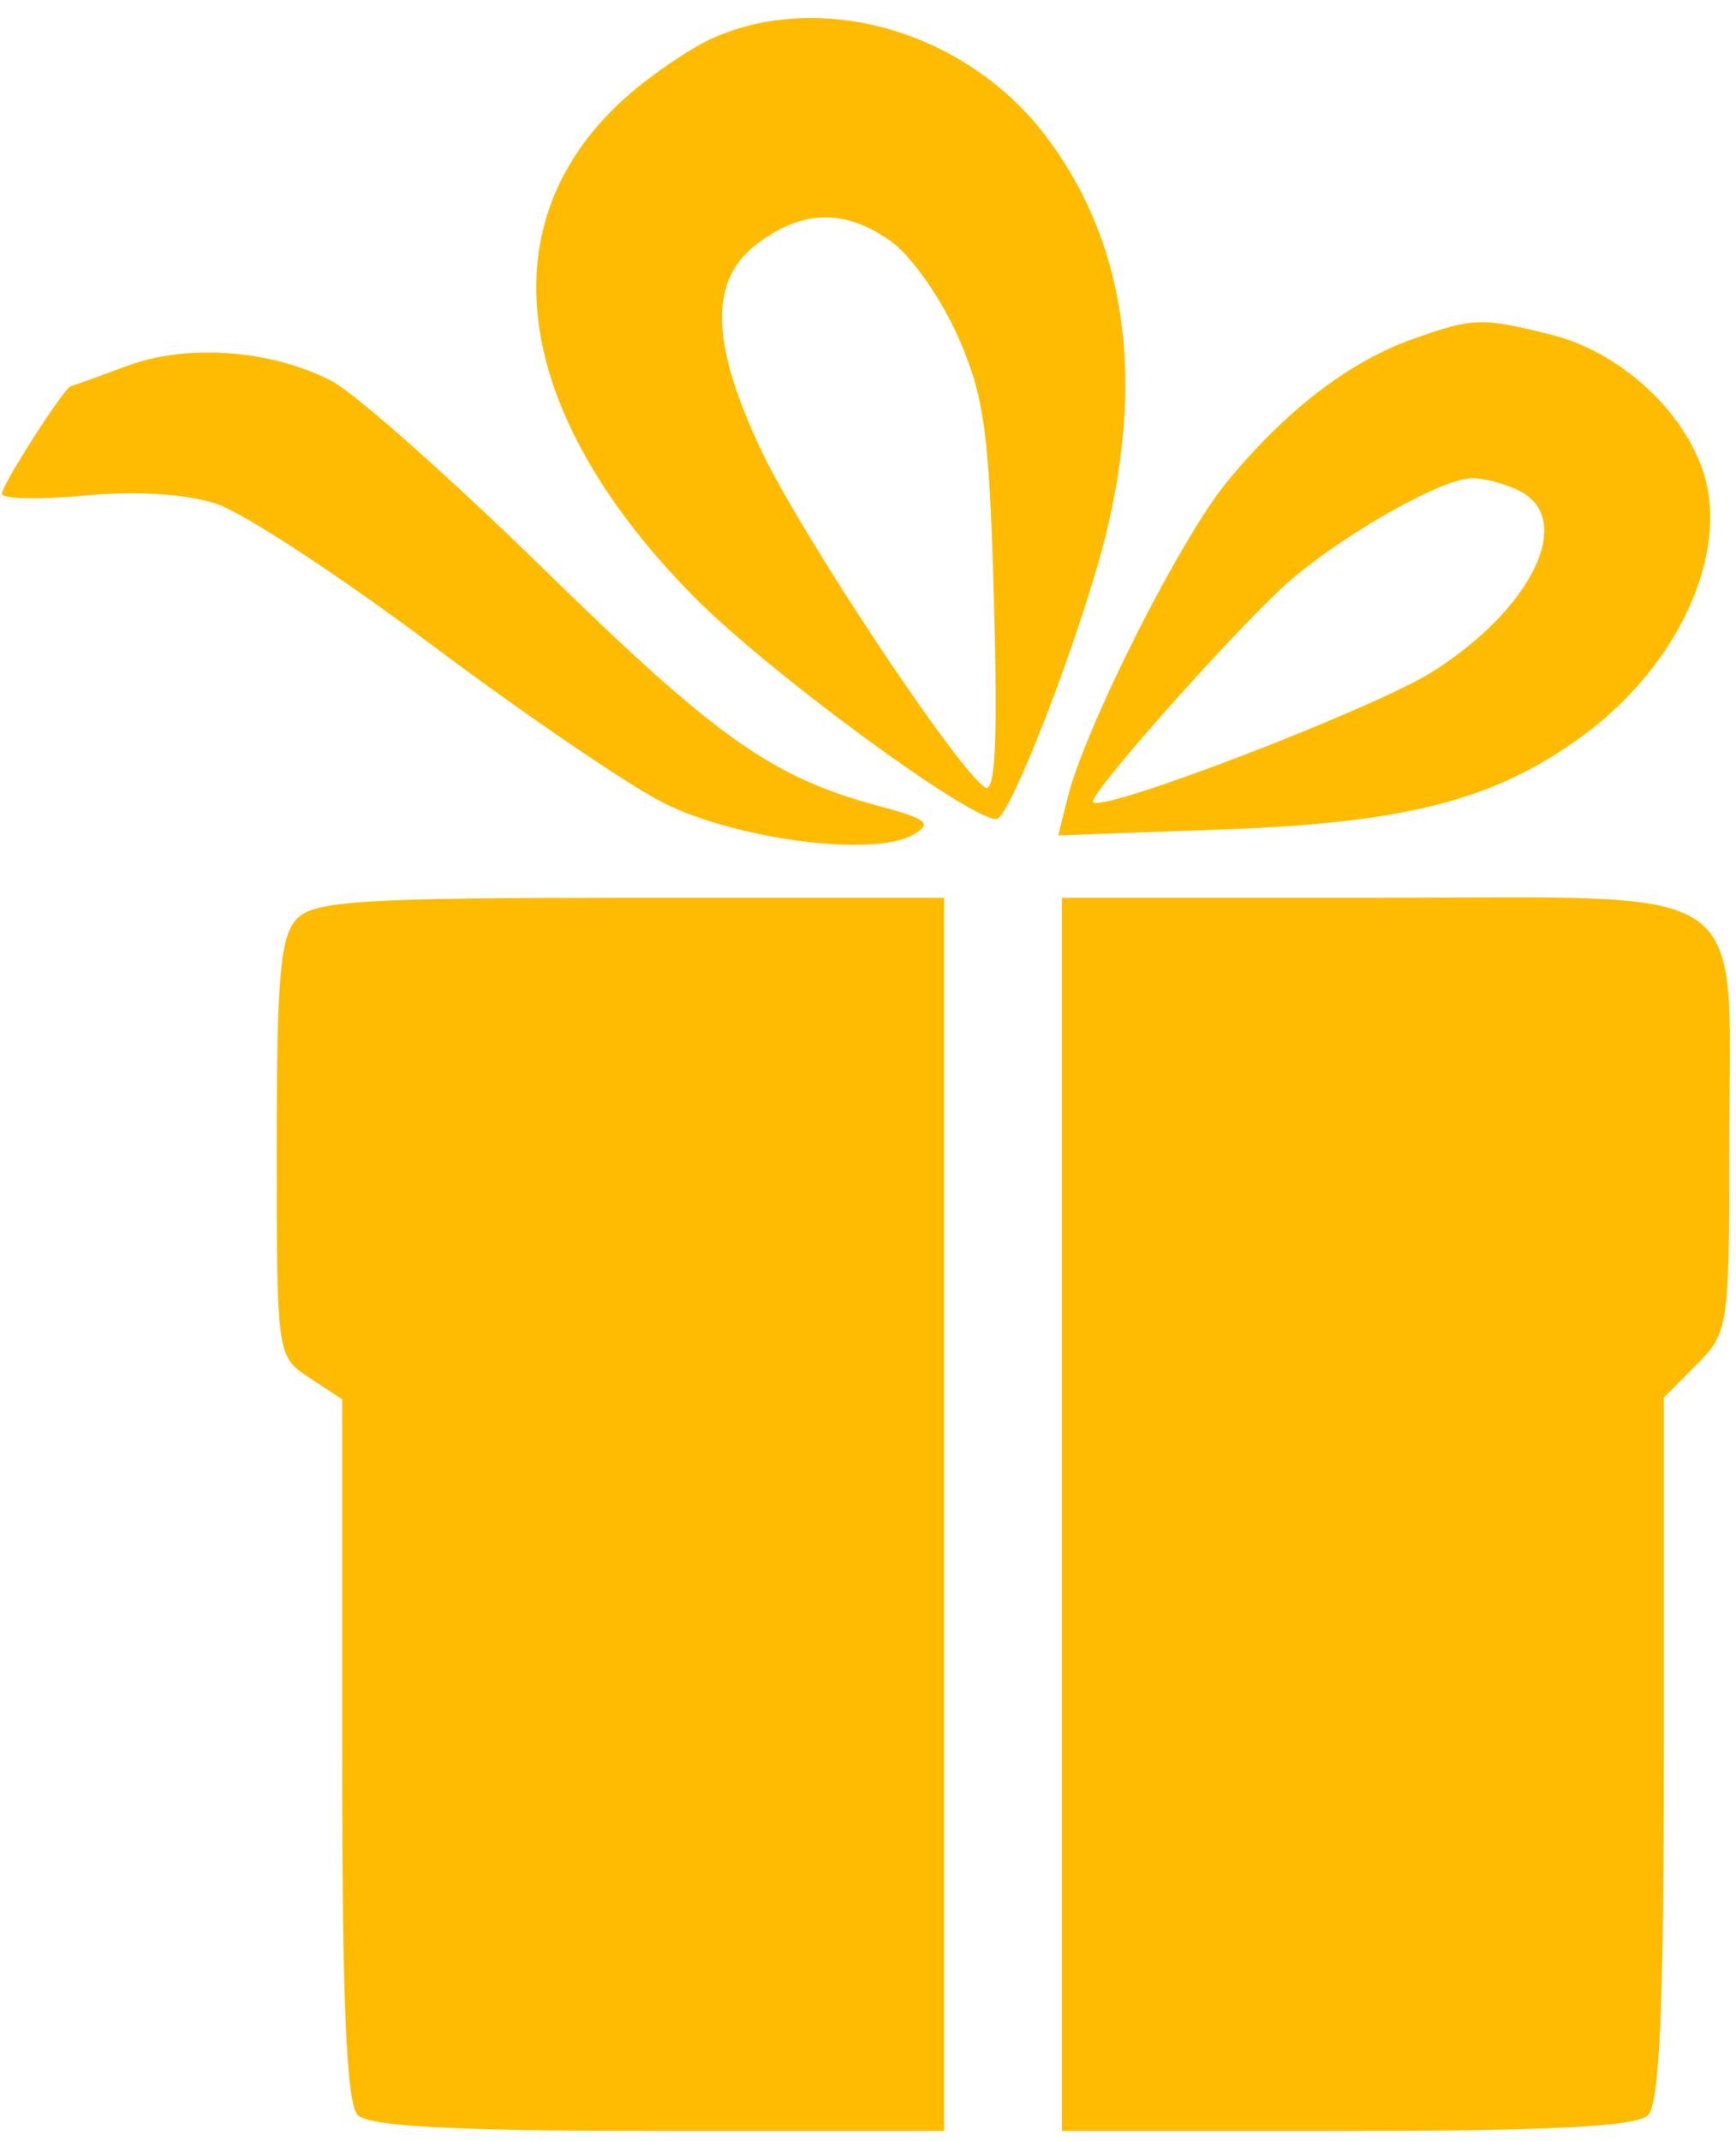 <svg width="73" height="90" viewBox="0 0 73 90" fill="none" xmlns="http://www.w3.org/2000/svg">
<path fill-rule="evenodd" clip-rule="evenodd" d="M30.028 1.577C29.096 1.984 27.452 3.092 26.374 4.04C20.399 9.297 21.481 17.318 29.216 25.119C32.352 28.28 40.725 34.43 41.895 34.43C42.485 34.43 45.624 26.215 46.571 22.19C48.132 15.56 47.251 10.01 43.951 5.686C40.644 1.349 34.622 -0.428 30.028 1.577ZM37.478 10.153C38.316 10.751 39.579 12.55 40.285 14.151C41.394 16.664 41.6 18.179 41.797 25.265C41.96 31.136 41.854 33.362 41.421 33.094C40.273 32.383 33.67 22.446 32.011 18.932C29.86 14.375 29.814 11.761 31.859 10.232C33.778 8.797 35.543 8.772 37.478 10.153ZM59.373 14.264C56.705 15.218 54.025 17.286 51.575 20.282C49.606 22.689 45.627 30.581 44.894 33.533L44.501 35.116L51.593 34.858C59.208 34.581 62.95 33.593 66.603 30.892C70.608 27.932 72.74 23.223 71.618 19.817C70.758 17.206 68.086 14.791 65.271 14.081C62.312 13.335 61.94 13.346 59.373 14.264ZM5.307 15.393C4.096 15.847 3.053 16.221 2.988 16.226C2.733 16.243 0.079 20.374 0.079 20.753C0.079 20.974 1.65 21.008 3.569 20.829C5.727 20.626 7.838 20.76 9.101 21.177C10.223 21.548 14.287 24.209 18.13 27.09C21.973 29.97 26.351 32.958 27.859 33.728C30.888 35.276 36.699 36.037 38.364 35.103C39.236 34.614 39.033 34.441 36.929 33.873C32.458 32.666 30.134 31.023 22.89 23.945C18.94 20.085 14.92 16.52 13.957 16.02C11.393 14.692 7.865 14.436 5.307 15.393ZM63.95 20.664C66.216 21.879 64.415 25.573 60.27 28.217C57.864 29.751 46.403 34.161 45.964 33.721C45.701 33.458 52.366 25.985 54.359 24.309C56.729 22.316 60.678 20.108 61.887 20.1C62.436 20.096 63.365 20.351 63.95 20.664ZM12.5 38.605C11.787 39.32 11.636 41.004 11.636 48.241C11.636 56.988 11.639 57.014 13.011 57.915L14.387 58.818V73.532C14.387 84.241 14.567 88.426 15.047 88.908C15.521 89.382 19.108 89.57 27.704 89.57H39.701V63.654V37.738H26.533C15.296 37.738 13.238 37.865 12.5 38.605ZM44.654 63.654V89.57H56.65C65.247 89.57 68.834 89.382 69.307 88.908C69.788 88.426 69.968 84.233 69.968 73.493V58.742L71.343 57.363C72.683 56.021 72.719 55.776 72.719 48.087C72.719 36.819 74.042 37.738 57.83 37.738H44.654V63.654Z" fill="#FFBB02"/>
</svg>
